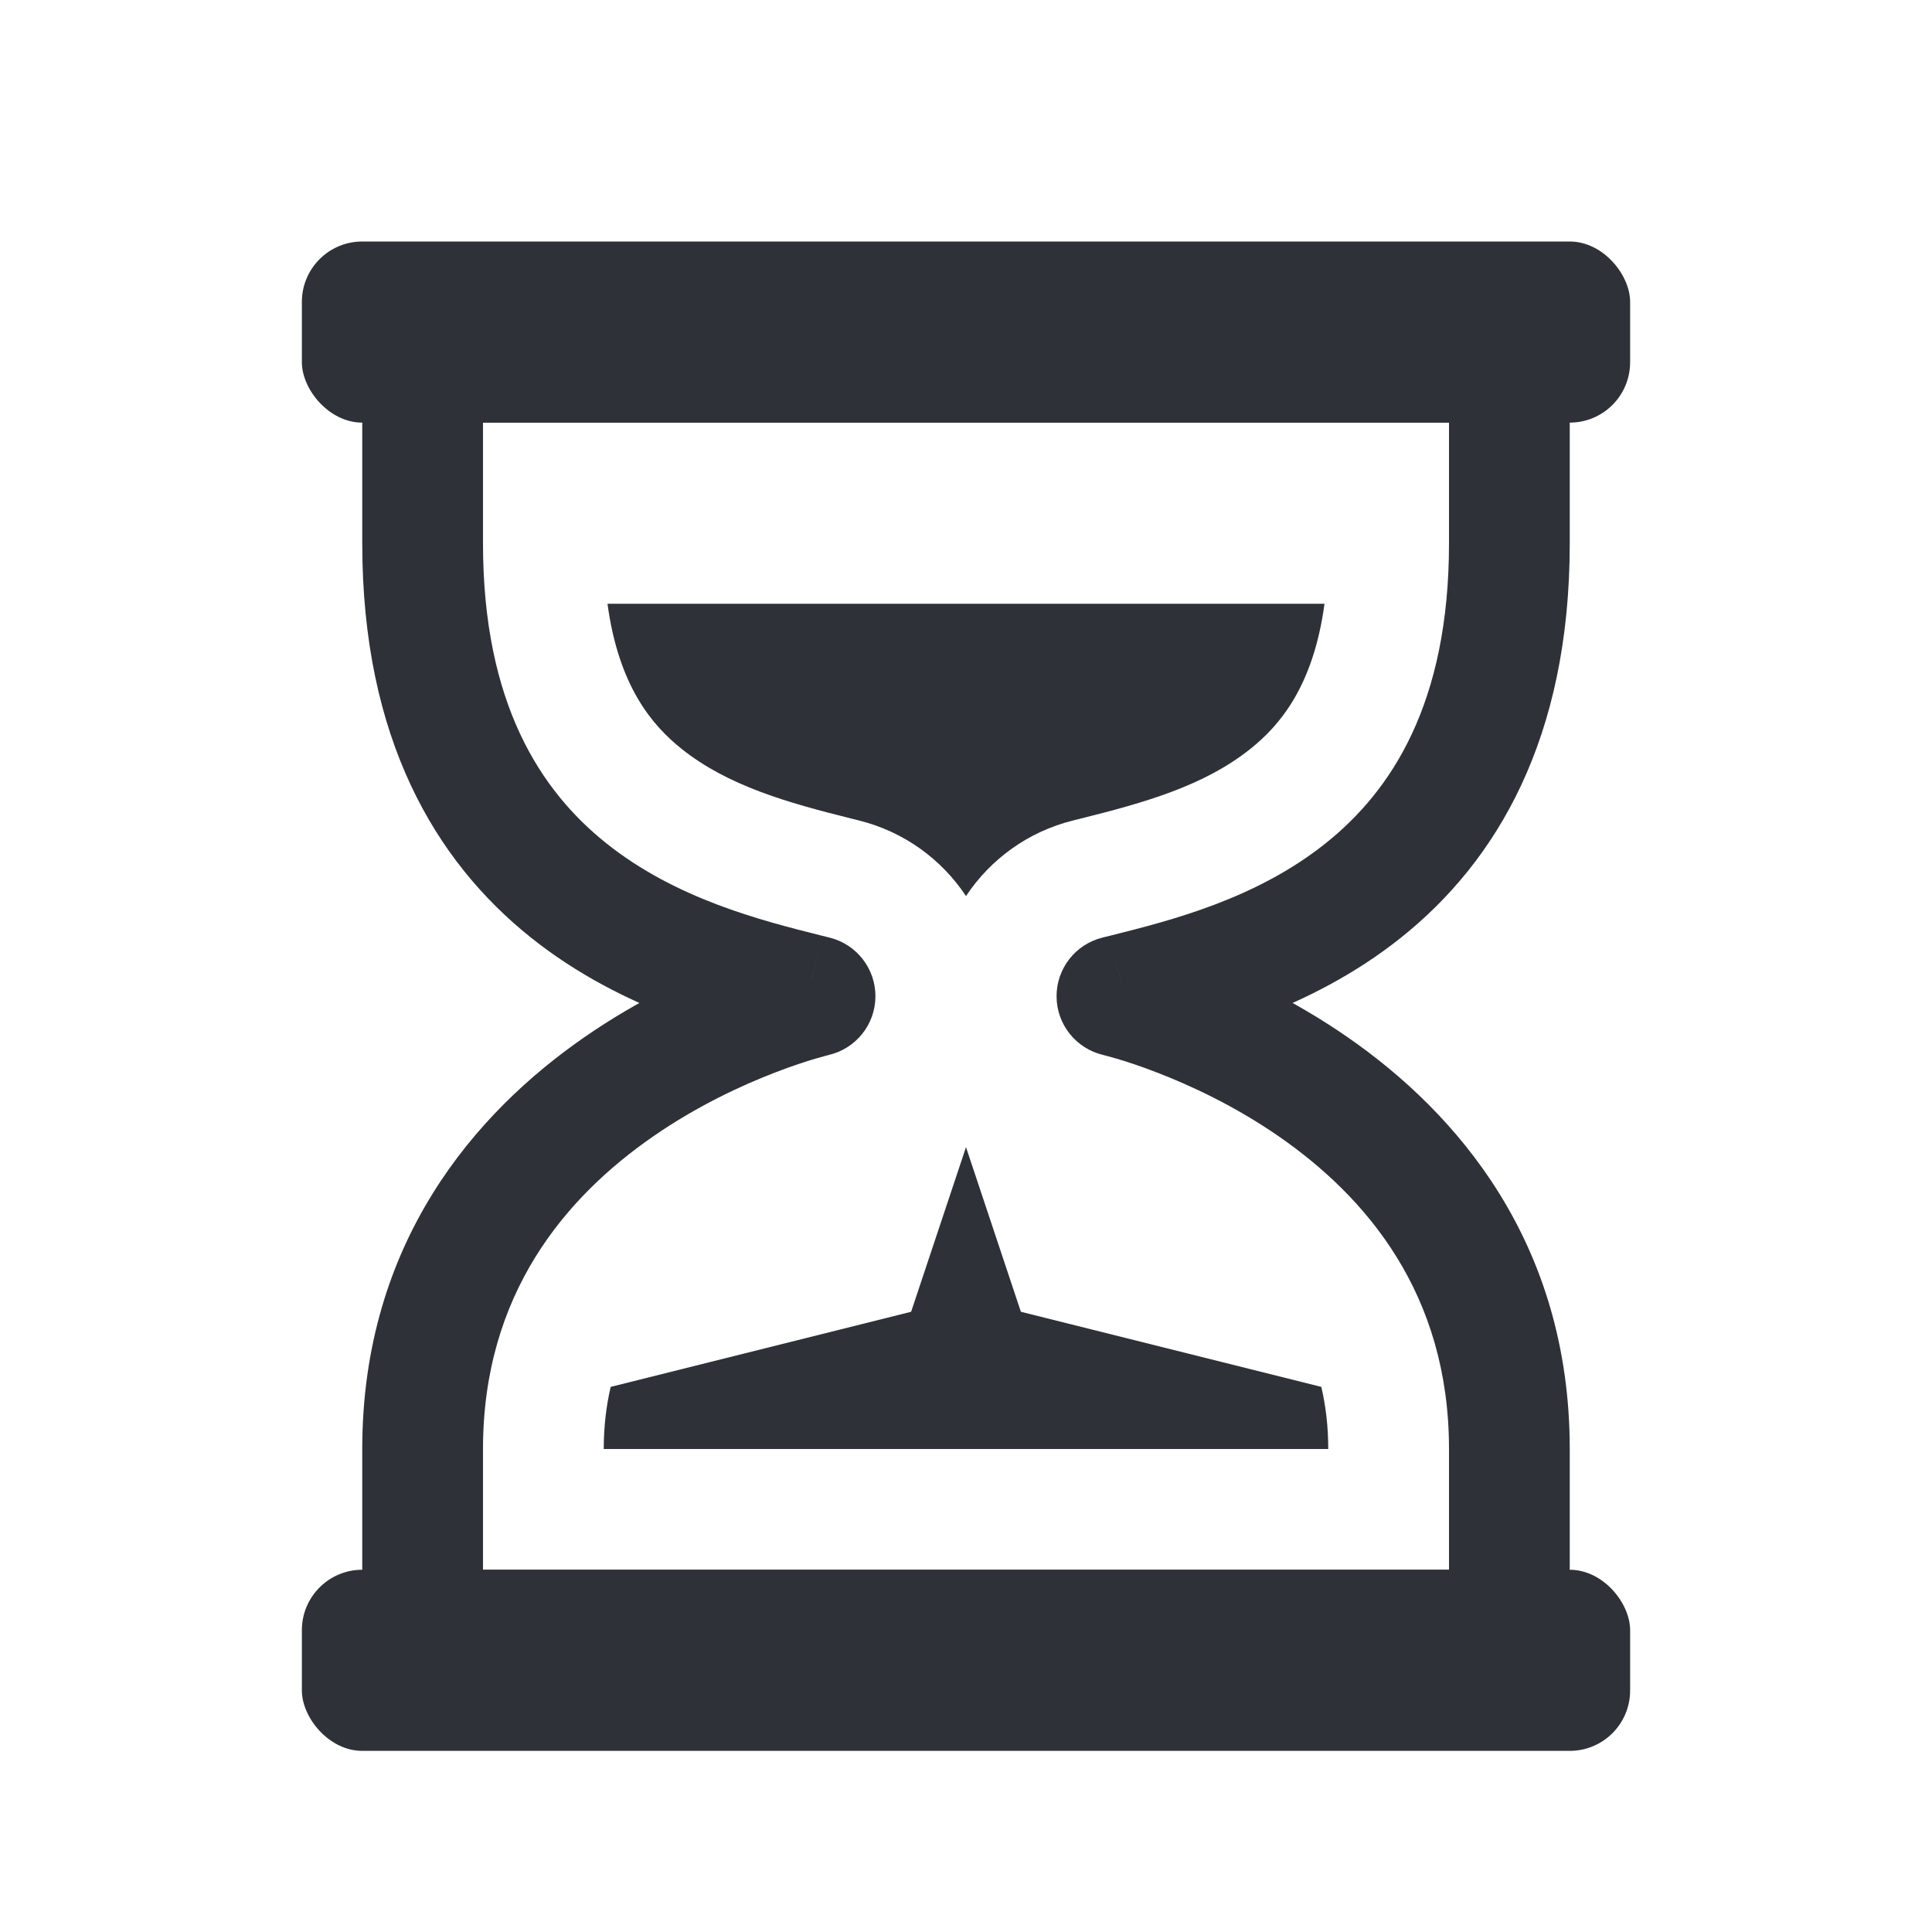 <svg width="32" height="32" viewBox="0 0 32 32" fill="none" xmlns="http://www.w3.org/2000/svg">
<path fill-rule="evenodd" clip-rule="evenodd" d="M21.885 22.971L16.909 21.727L16 19L15.091 21.727L10.115 22.971C10.041 23.285 10 23.627 10 24H16H22C22 23.627 21.959 23.285 21.885 22.971ZM14.228 13.59C14.975 13.776 15.597 14.234 16 14.842C16.403 14.234 17.025 13.776 17.772 13.59L17.896 13.559L17.896 13.559C18.961 13.294 19.944 13.015 20.709 12.405C21.191 12.02 21.753 11.373 21.938 10H10.062C10.247 11.373 10.809 12.02 11.291 12.405C12.056 13.015 13.039 13.294 14.104 13.559L14.104 13.559L14.228 13.59ZM18.758 16.436C18.711 16.447 18.665 16.459 18.62 16.47L18.5 16.5C18.5 16.5 18.522 16.505 18.563 16.516C18.629 16.49 18.694 16.463 18.758 16.436ZM13.437 16.516C13.478 16.505 13.5 16.5 13.5 16.5L13.38 16.47C13.335 16.459 13.289 16.447 13.242 16.436C13.306 16.463 13.371 16.49 13.437 16.516Z" fill="#2E3238"/>
<path d="M13.5 16.5L13.725 17.474C14.175 17.37 14.496 16.971 14.5 16.509C14.504 16.047 14.191 15.642 13.742 15.53L13.5 16.5ZM13.38 16.47L13.138 17.441L13.139 17.441L13.38 16.47ZM7 27H6C6 27.552 6.448 28 7 28V27ZM25 27V28C25.552 28 26 27.552 26 27H25ZM18.5 16.5L18.258 15.53C17.809 15.642 17.496 16.047 17.5 16.509C17.504 16.971 17.825 17.37 18.275 17.474L18.5 16.5ZM18.62 16.47L18.861 17.441L18.862 17.441L18.62 16.47ZM25 6H26C26 5.448 25.552 5 25 5V6ZM7 6V5C6.448 5 6 5.448 6 6H7ZM13.742 15.53C13.703 15.52 13.662 15.51 13.621 15.5L13.139 17.441C13.18 17.451 13.219 17.46 13.258 17.47L13.742 15.53ZM8 24C8 21.429 9.369 19.826 10.819 18.822C11.549 18.317 12.286 17.976 12.843 17.762C13.12 17.655 13.349 17.581 13.505 17.535C13.583 17.512 13.642 17.496 13.68 17.486C13.699 17.481 13.712 17.477 13.72 17.476C13.724 17.475 13.726 17.474 13.727 17.474C13.727 17.474 13.727 17.474 13.727 17.474C13.727 17.474 13.727 17.474 13.726 17.474C13.726 17.474 13.726 17.474 13.726 17.474C13.725 17.474 13.725 17.474 13.5 16.5C13.275 15.526 13.275 15.526 13.274 15.526C13.274 15.526 13.274 15.526 13.273 15.526C13.272 15.526 13.272 15.526 13.271 15.527C13.269 15.527 13.266 15.528 13.264 15.528C13.258 15.53 13.251 15.531 13.243 15.533C13.226 15.537 13.203 15.543 13.174 15.551C13.117 15.566 13.036 15.588 12.936 15.617C12.737 15.677 12.458 15.767 12.125 15.895C11.464 16.149 10.576 16.558 9.681 17.178C7.881 18.424 6 20.571 6 24H8ZM8 27V24H6V27H8ZM16 26H7V28H16V26ZM16 28H25V26H16V28ZM26 27V24H24V27H26ZM26 24C26 20.571 24.119 18.424 22.319 17.178C21.424 16.558 20.536 16.149 19.875 15.895C19.542 15.767 19.263 15.677 19.064 15.617C18.964 15.588 18.884 15.566 18.826 15.551C18.797 15.543 18.774 15.537 18.757 15.533C18.749 15.531 18.742 15.53 18.736 15.528C18.734 15.528 18.731 15.527 18.729 15.527C18.728 15.526 18.728 15.526 18.727 15.526C18.727 15.526 18.726 15.526 18.726 15.526C18.725 15.526 18.725 15.526 18.5 16.5C18.275 17.474 18.275 17.474 18.274 17.474C18.274 17.474 18.274 17.474 18.274 17.474C18.273 17.474 18.273 17.474 18.273 17.474C18.273 17.474 18.273 17.474 18.273 17.474C18.274 17.474 18.276 17.475 18.28 17.476C18.288 17.477 18.301 17.481 18.32 17.486C18.358 17.496 18.417 17.512 18.495 17.535C18.651 17.581 18.88 17.655 19.157 17.762C19.714 17.976 20.451 18.317 21.181 18.822C22.631 19.826 24 21.429 24 24H26ZM18.742 17.47C18.781 17.46 18.82 17.451 18.861 17.441L18.379 15.5C18.338 15.51 18.297 15.52 18.258 15.53L18.742 17.47ZM18.862 17.441C19.876 17.188 21.675 16.752 23.204 15.531C24.793 14.263 26 12.229 26 9H24C24 11.654 23.044 13.1 21.956 13.968C20.81 14.883 19.418 15.241 18.379 15.5L18.862 17.441ZM26 9V6H24V9H26ZM25 5H16V7H25V5ZM7 7H16V5H7V7ZM8 9V6H6V9H8ZM13.621 15.5C12.582 15.241 11.19 14.883 10.043 13.968C8.956 13.1 8 11.654 8 9H6C6 12.229 7.207 14.263 8.796 15.531C10.325 16.752 12.124 17.188 13.138 17.441L13.621 15.5Z" fill="#2E3238"/>
<rect x="5" y="4" width="22" height="3" rx="1" fill="#2E3238"/>
<rect x="5" y="26" width="22" height="3" rx="1" fill="#2E3238"/>
</svg>
